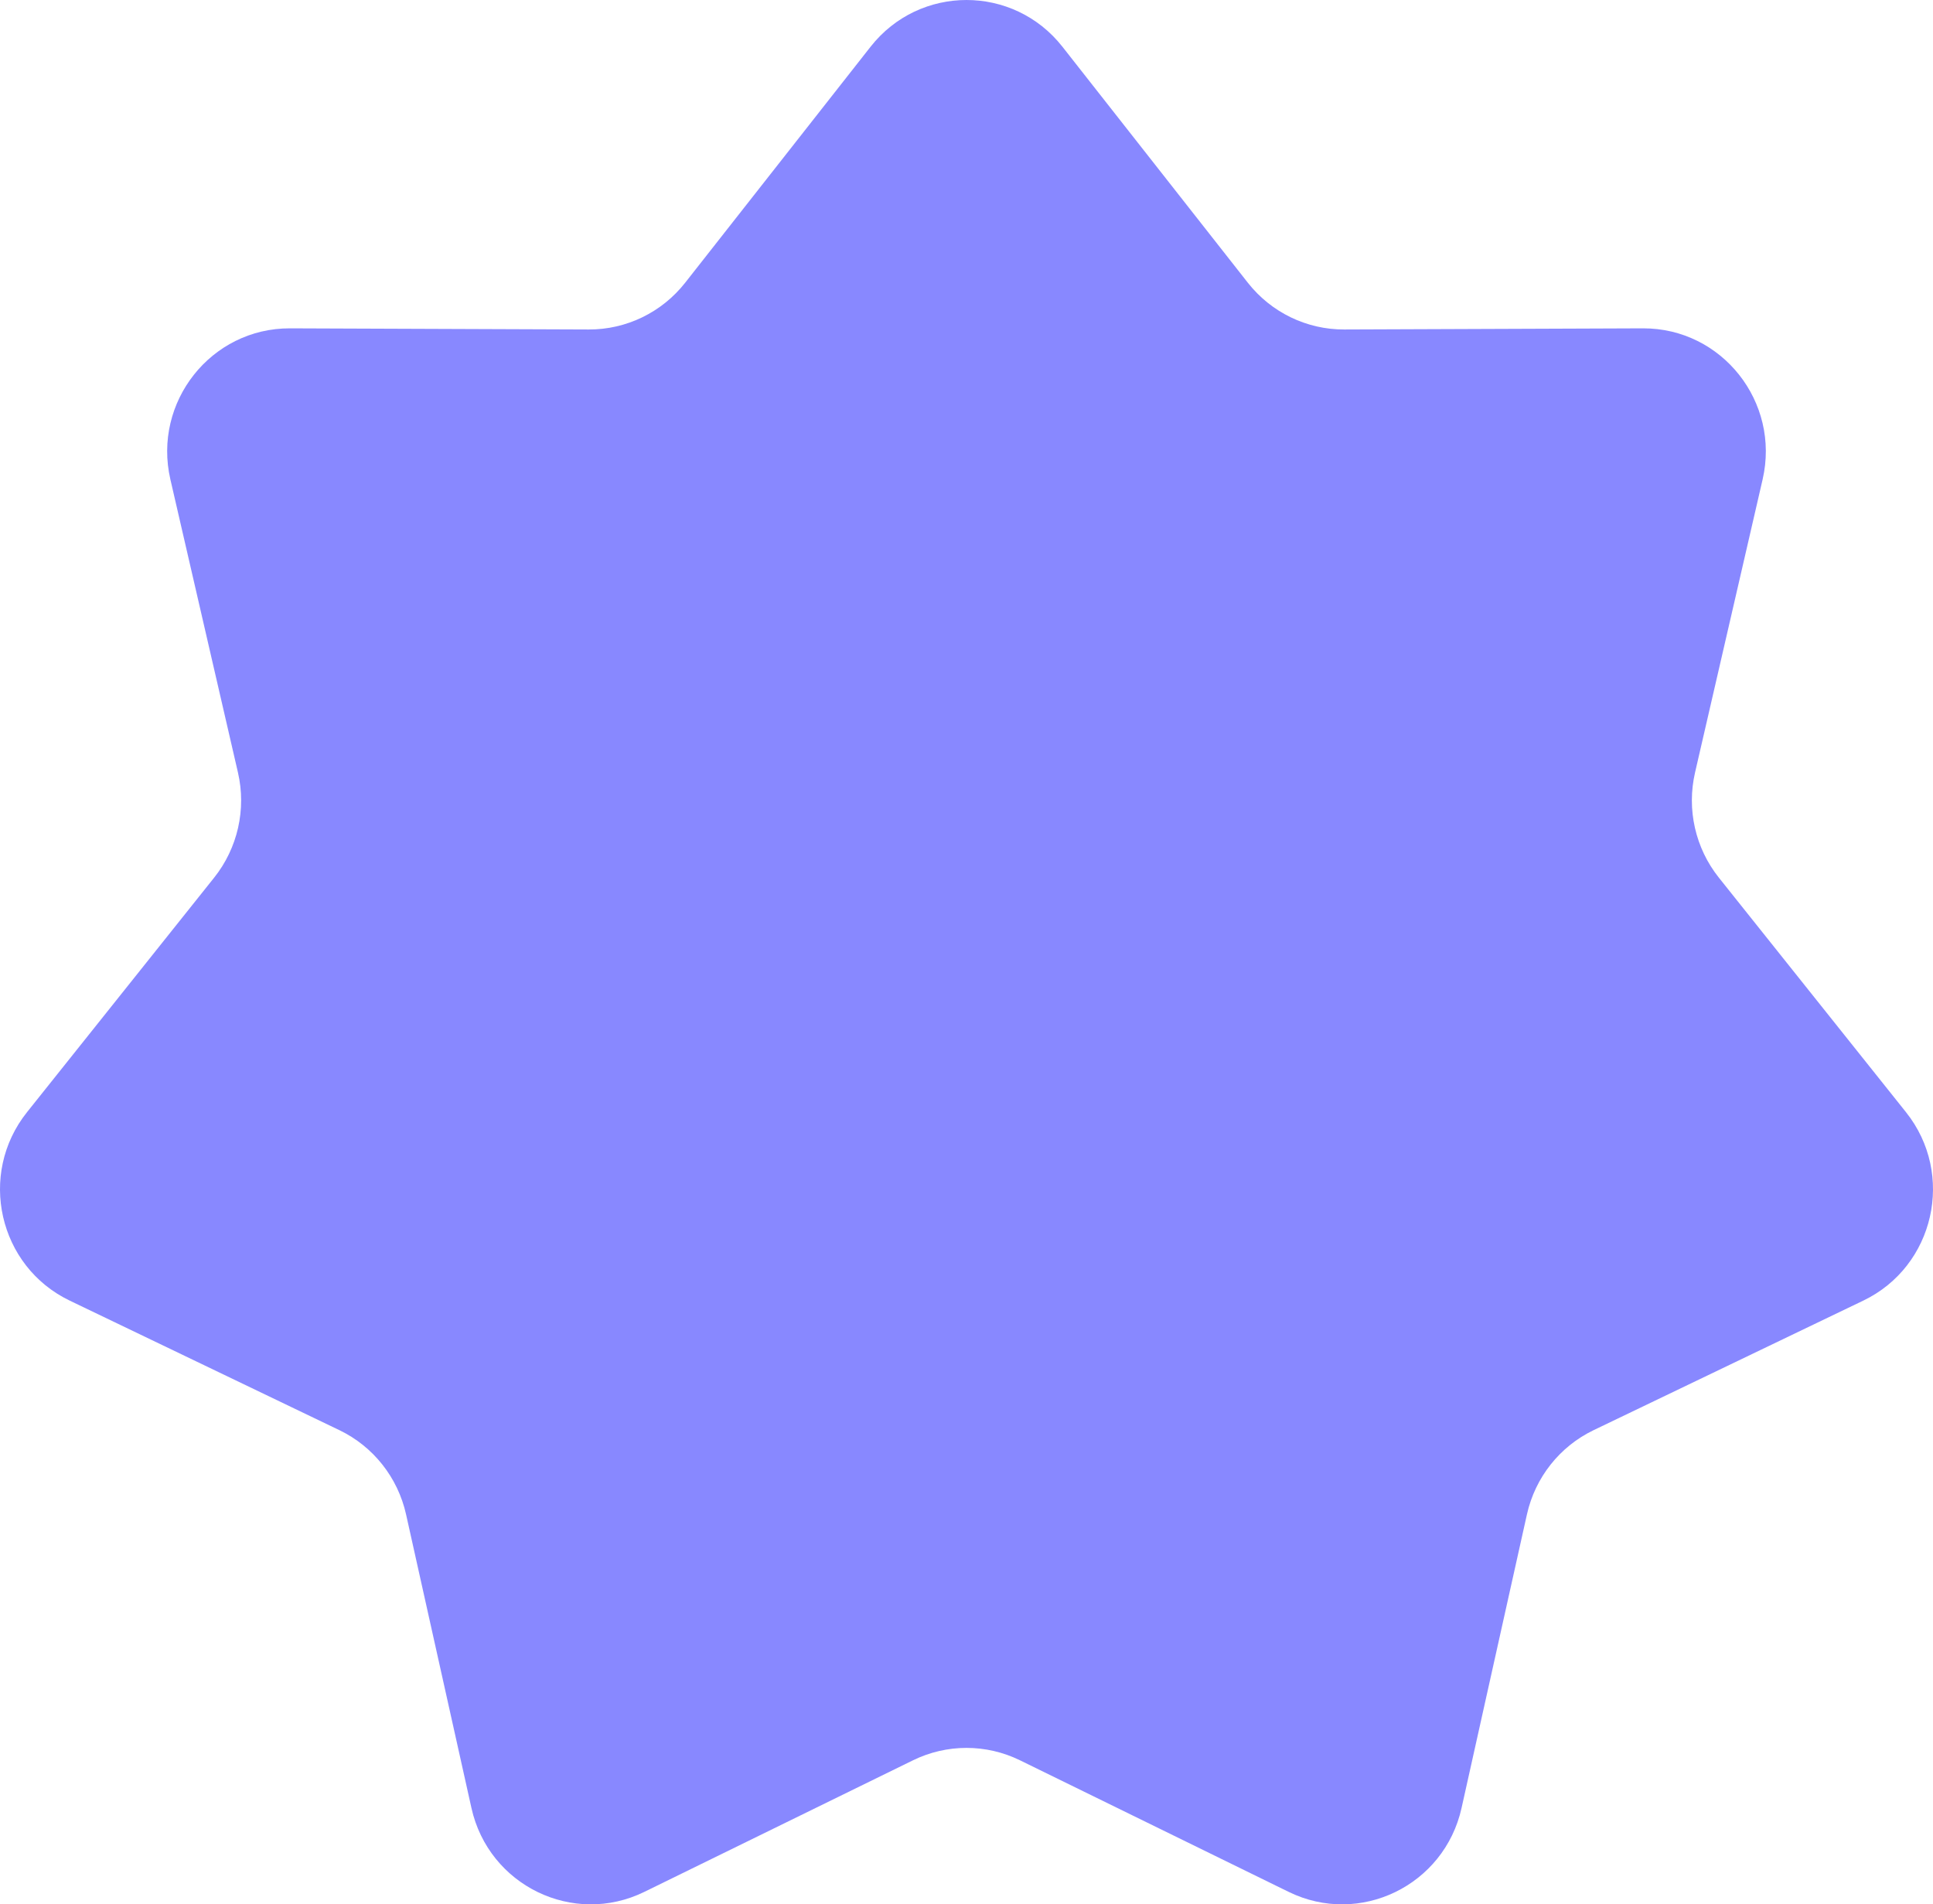 <?xml version="1.0" encoding="UTF-8"?> <svg xmlns="http://www.w3.org/2000/svg" width="333" height="328" viewBox="0 0 333 328" fill="none"><path d="M149.97 8.055C158.41 -2.685 174.59 -2.685 183.03 8.055L214.964 48.694C218.979 53.804 225.102 56.774 231.573 56.749L283.035 56.553C296.635 56.502 306.724 69.241 303.647 82.582L292.006 133.063C290.543 139.41 292.055 146.083 296.109 151.162L328.346 191.557C336.866 202.233 333.266 218.118 320.99 224.014L274.54 246.323C268.7 249.128 264.462 254.479 263.046 260.838L251.784 311.405C248.808 324.769 234.23 331.839 221.999 325.85L175.718 303.189C169.898 300.339 163.102 300.339 157.282 303.189L111.001 325.85C98.77 331.839 84.192 324.769 81.216 311.405L69.954 260.838C68.538 254.479 64.3 249.128 58.46 246.323L12.01 224.014C-0.266 218.118 -3.866 202.233 4.654 191.557L36.891 151.162C40.945 146.083 42.457 139.41 40.994 133.063L29.353 82.582C26.276 69.241 36.365 56.502 49.965 56.553L101.427 56.749C107.898 56.774 114.021 53.804 118.036 48.694L149.97 8.055Z" fill="#8888FF"></path></svg> 